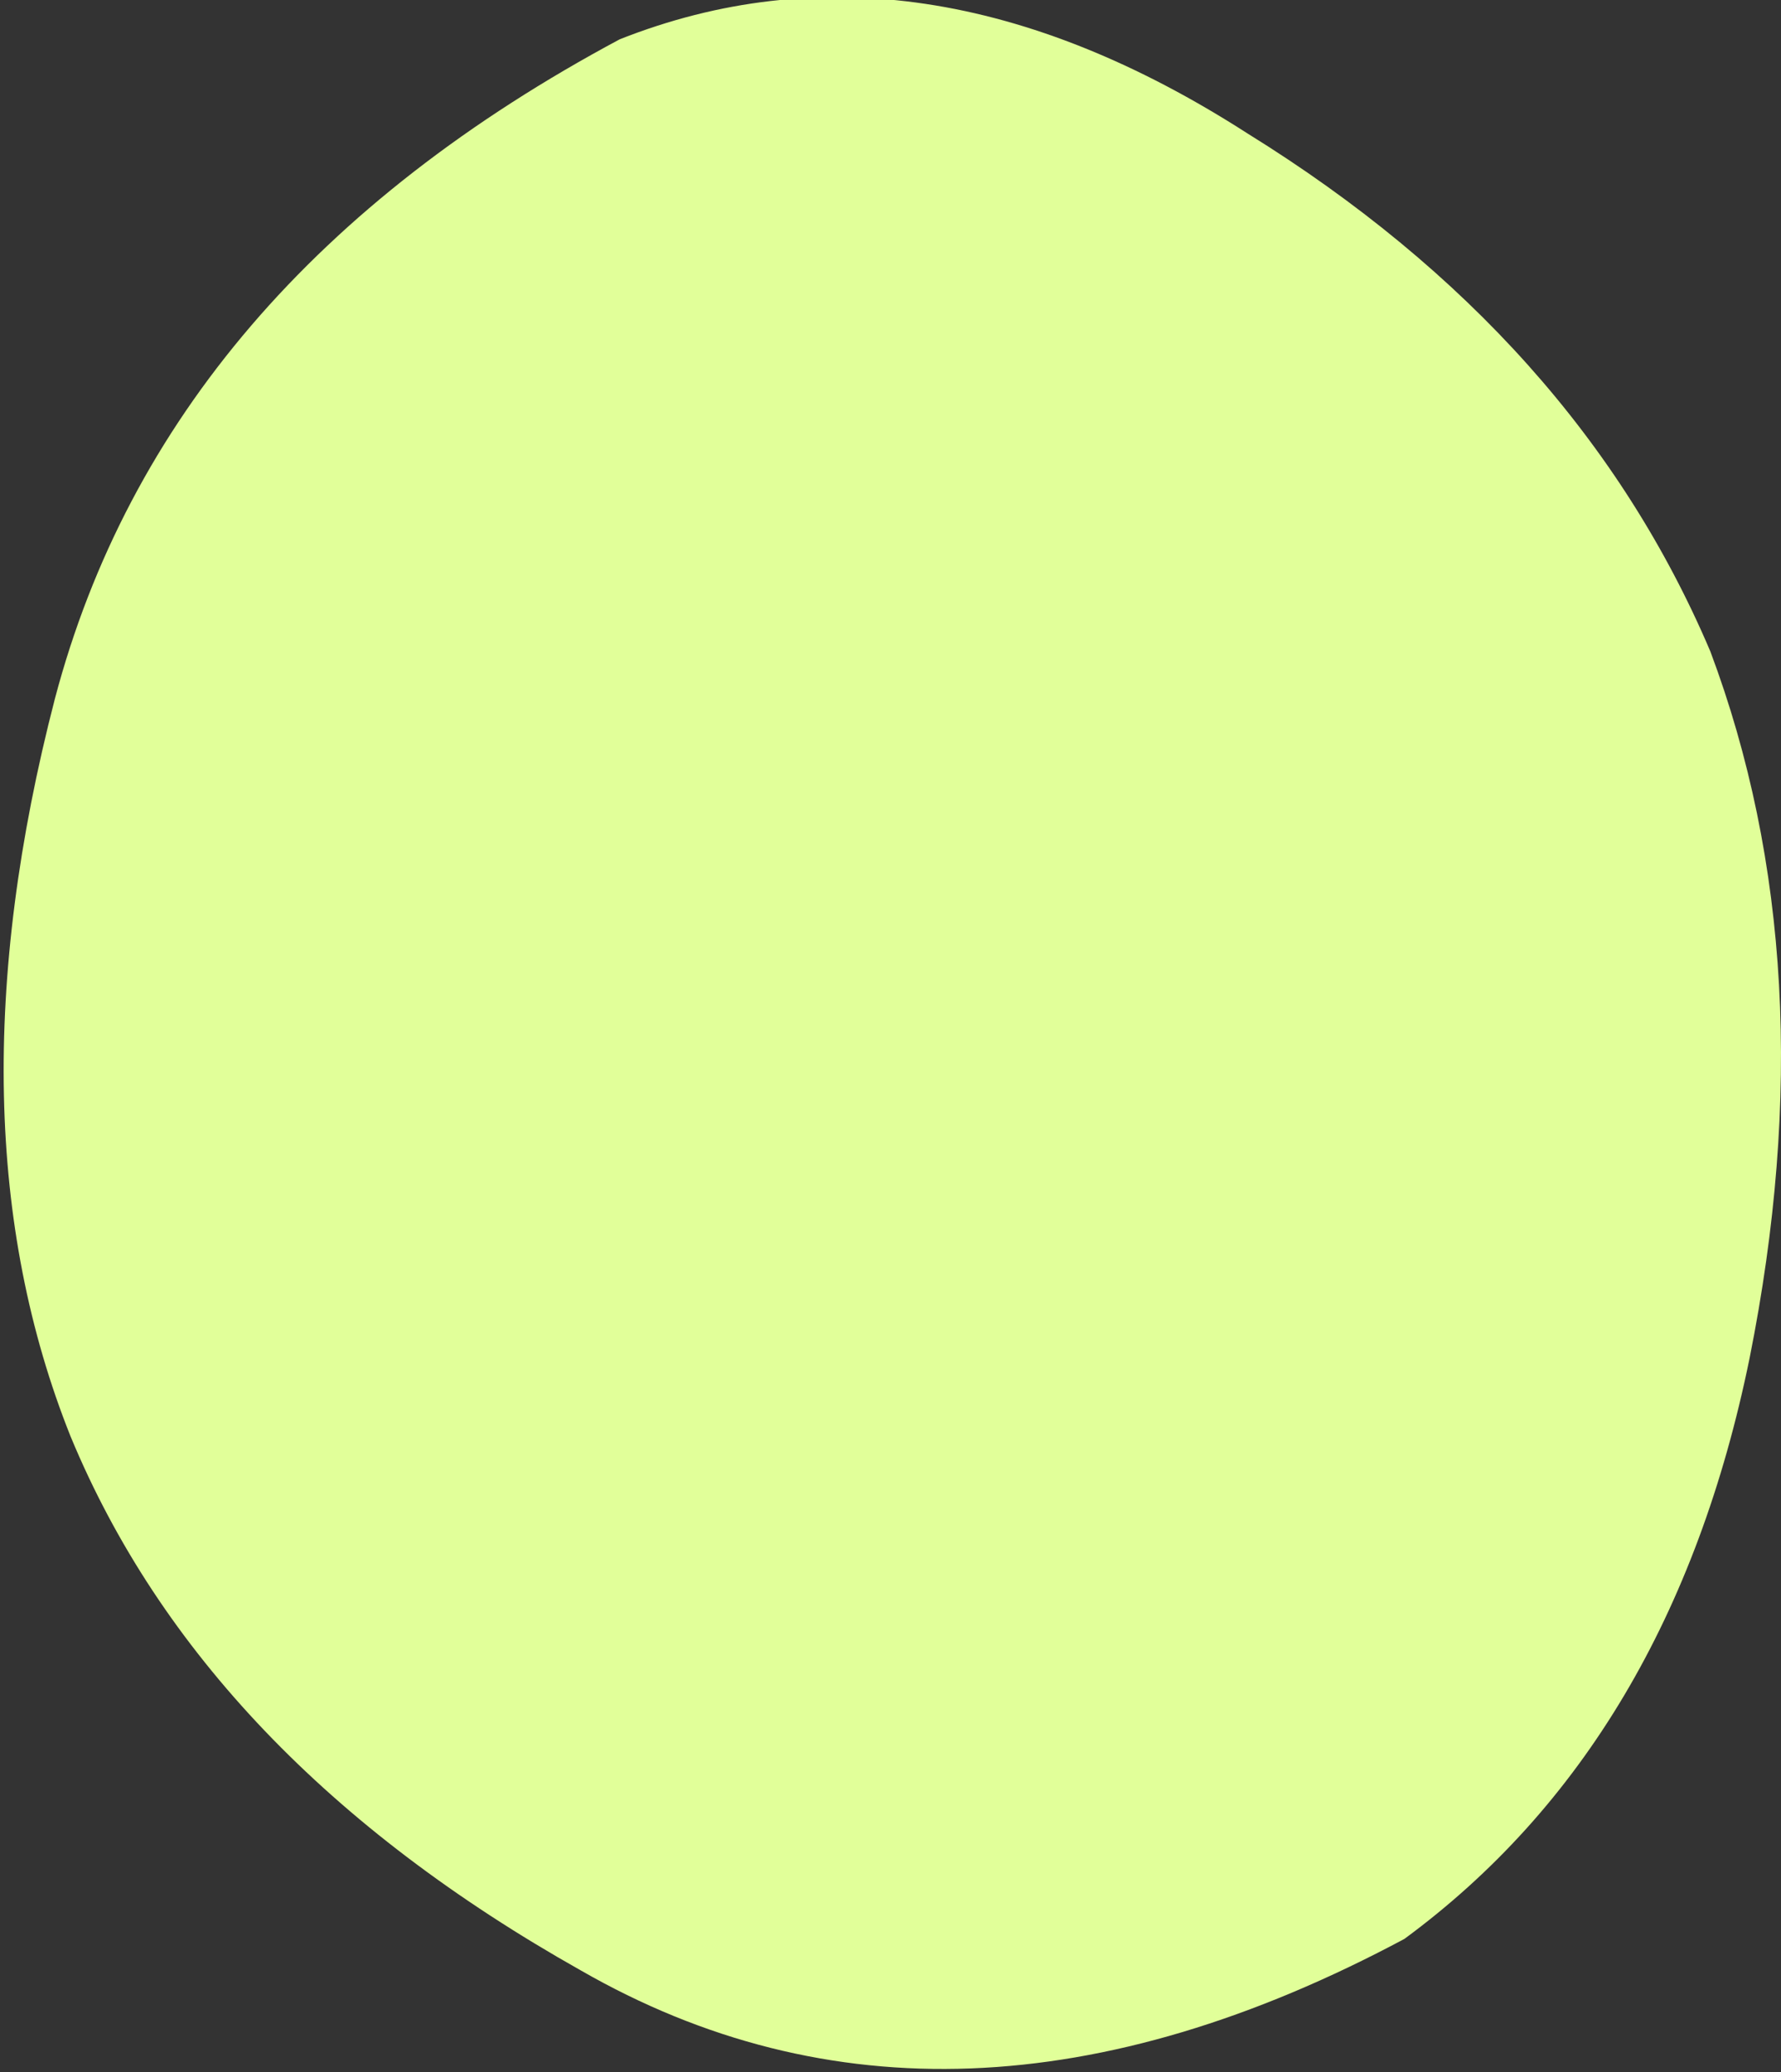 <?xml version="1.0" encoding="UTF-8" standalone="no"?>
<svg xmlns:xlink="http://www.w3.org/1999/xlink" height="13.2px" width="11.35px" xmlns="http://www.w3.org/2000/svg">
  <rect width="100%" height="100%" fill="#333333" stroke="none"/>
  <g transform="matrix(1.0, 0.0, 0.0, 1.0, 0.35, 0.25)">
    <path d="M10.55 3.9 Q11.3 5.9 10.8 8.4 10.3 10.85 8.6 12.1 5.7 13.65 3.35 12.3 0.95 10.95 0.1 8.9 -0.7 6.9 0.0 4.2 0.7 1.55 3.6 0.0 5.5 -0.75 7.6 0.6 9.7 1.9 10.55 3.9" fill="#e1ff99" fill-rule="evenodd" stroke="none"/>
  </g>
</svg>
